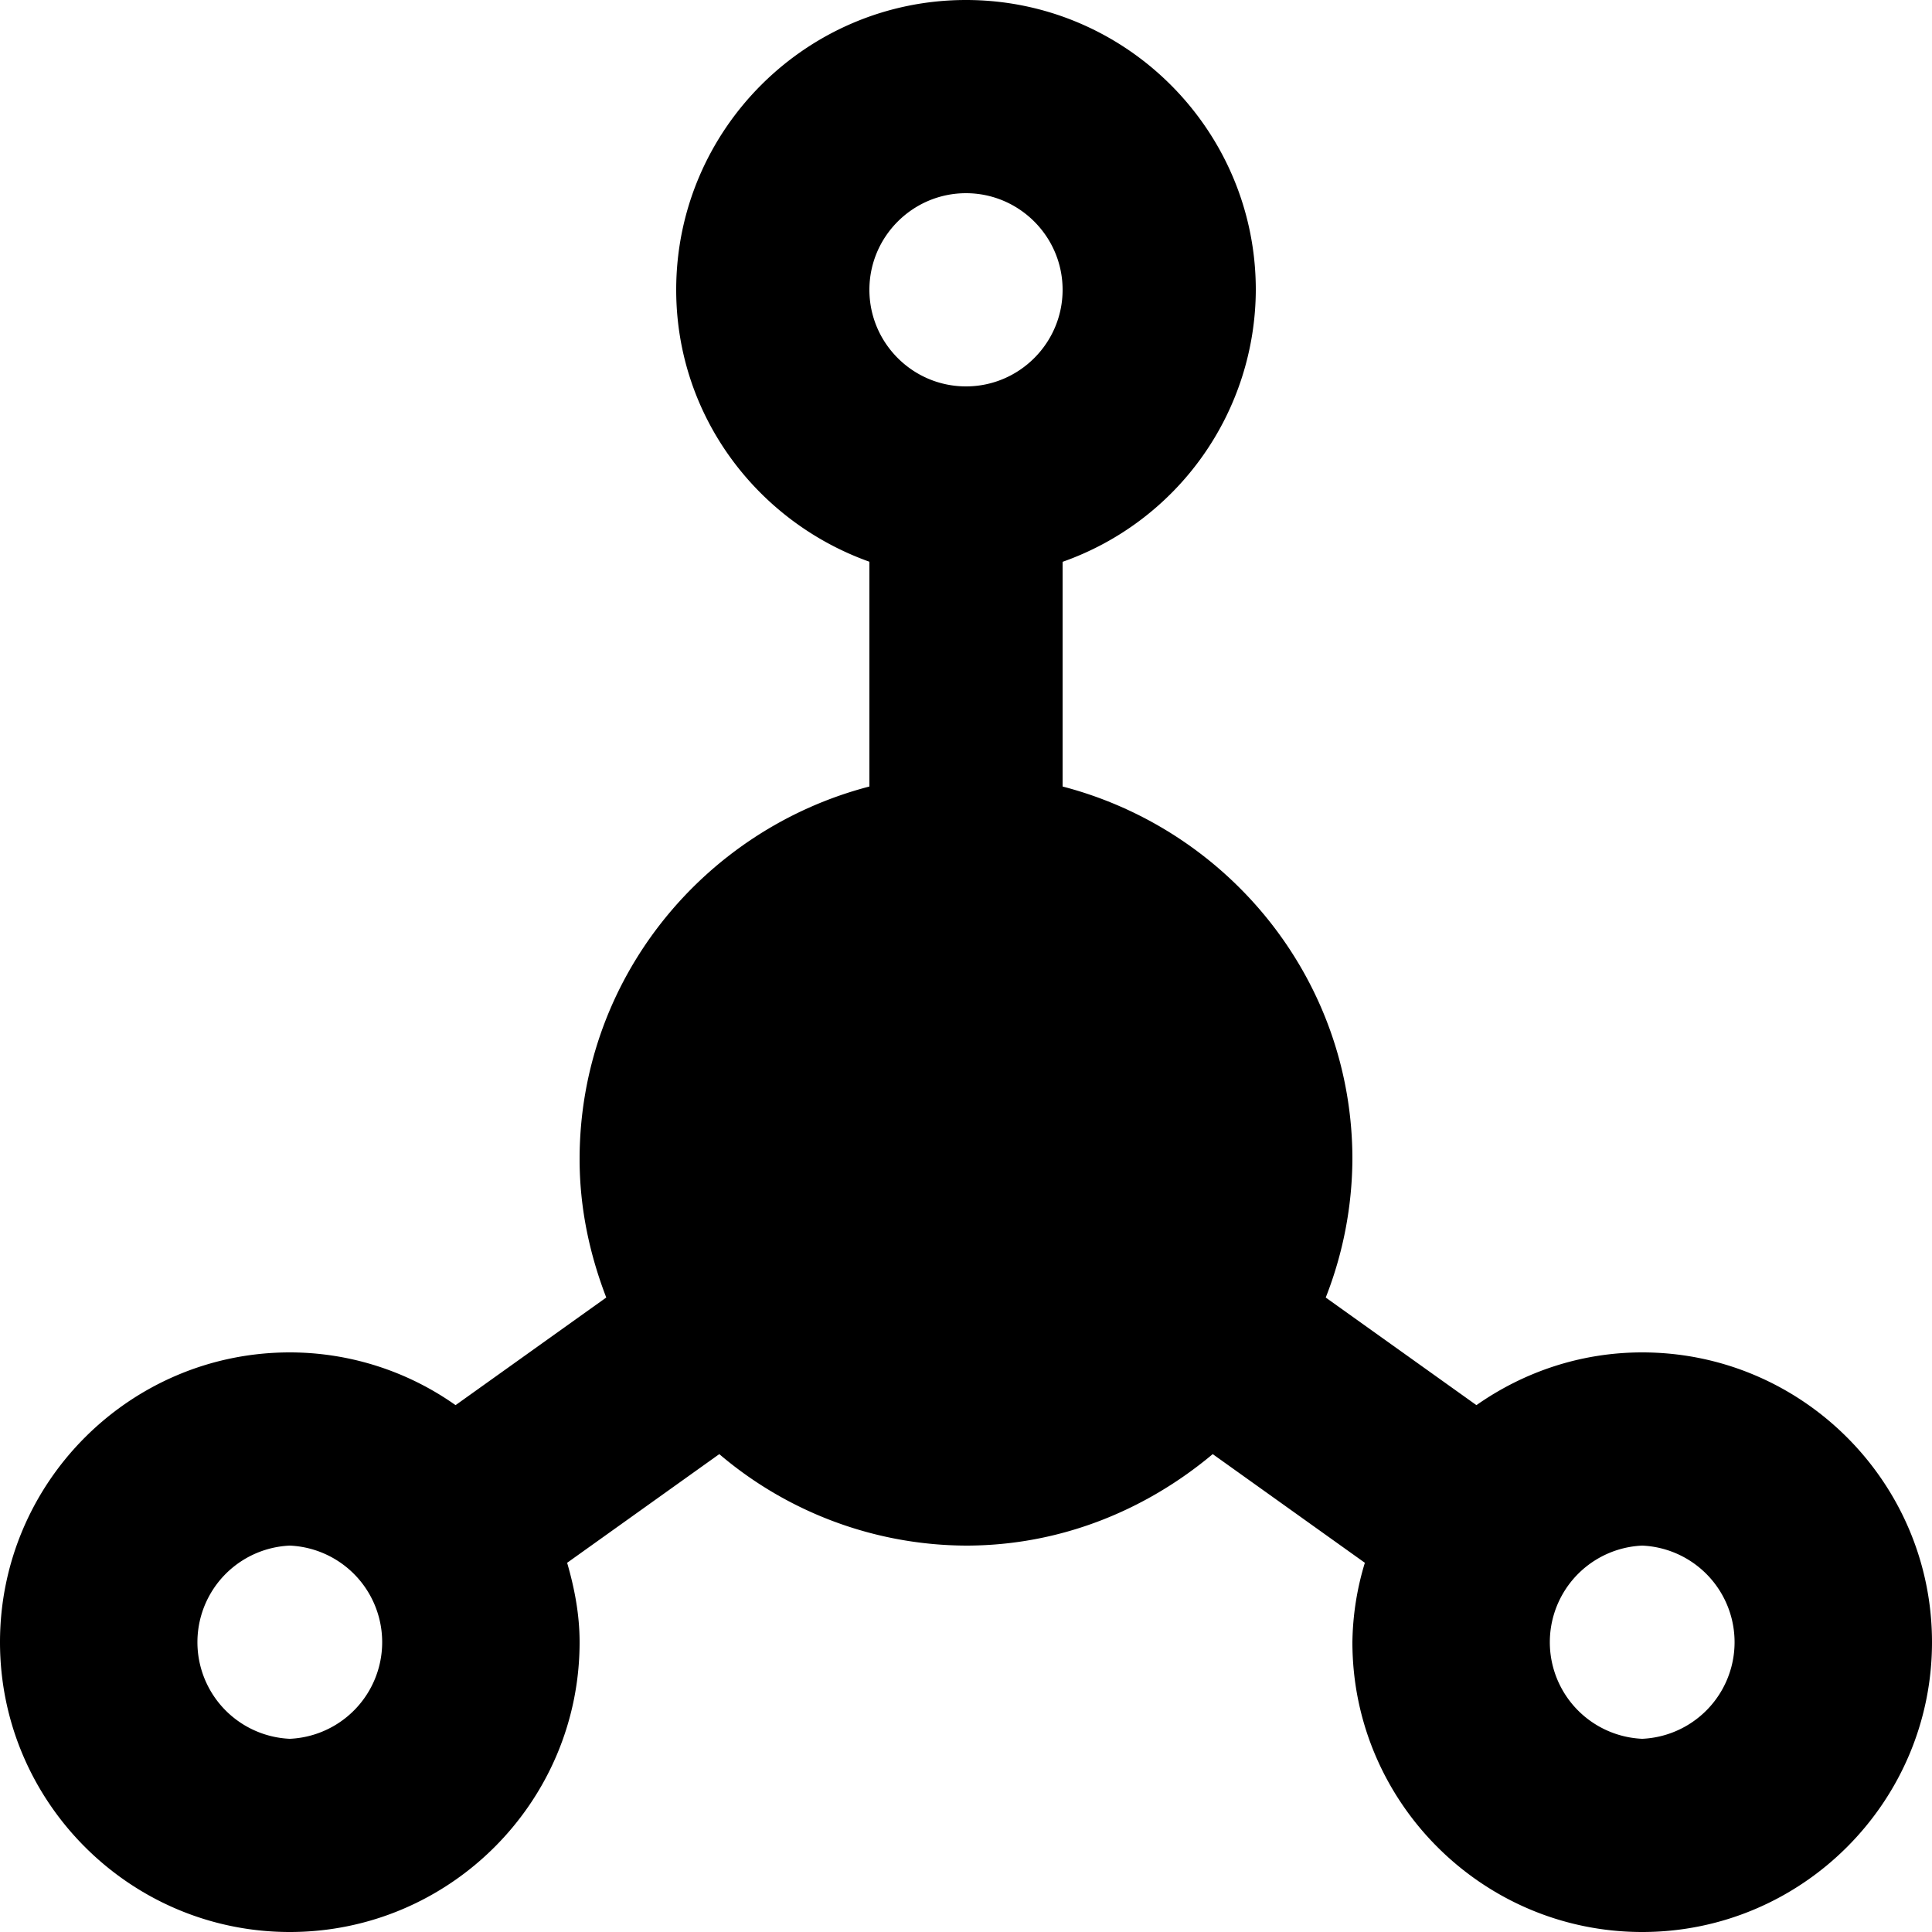 <svg xmlns="http://www.w3.org/2000/svg" viewBox="0 0 20 20"><circle cx="10" cy="12" r="3" fill="currentColor"/><path d="M17 14c-.639 0-1.229.204-1.716.546l-1.56-1.114A3.97 3.97 0 0 0 14 12c0-1.858-1.28-3.411-3-3.858V5.816A2.996 2.996 0 0 0 13 3c0-1.654-1.346-3-3-3S7 1.346 7 3c0 1.302.838 2.401 2 2.815v2.327c-1.72.447-3 2-3 3.858 0 .506.104.985.276 1.432l-1.56 1.114A2.975 2.975 0 0 0 3 14c-1.654 0-3 1.346-3 3s1.346 3 3 3 3-1.346 3-3c0-.287-.053-.56-.129-.822l1.575-1.125A3.964 3.964 0 0 0 10 16c.976 0 1.859-.365 2.554-.947l1.575 1.125A2.937 2.937 0 0 0 14 17c0 1.654 1.346 3 3 3s3-1.346 3-3-1.346-3-3-3m0 4a1.001 1.001 0 0 1 0-2 1.001 1.001 0 0 1 0 2m-7-4c-1.103 0-2-.897-2-2s.897-2 2-2 2 .897 2 2-.897 2-2 2m-7 4a1.001 1.001 0 0 1 0-2 1.001 1.001 0 0 1 0 2m7-16c.551 0 1 .449 1 1 0 .551-.449 1-1 1-.551 0-1-.449-1-1 0-.551.449-1 1-1"/></svg>